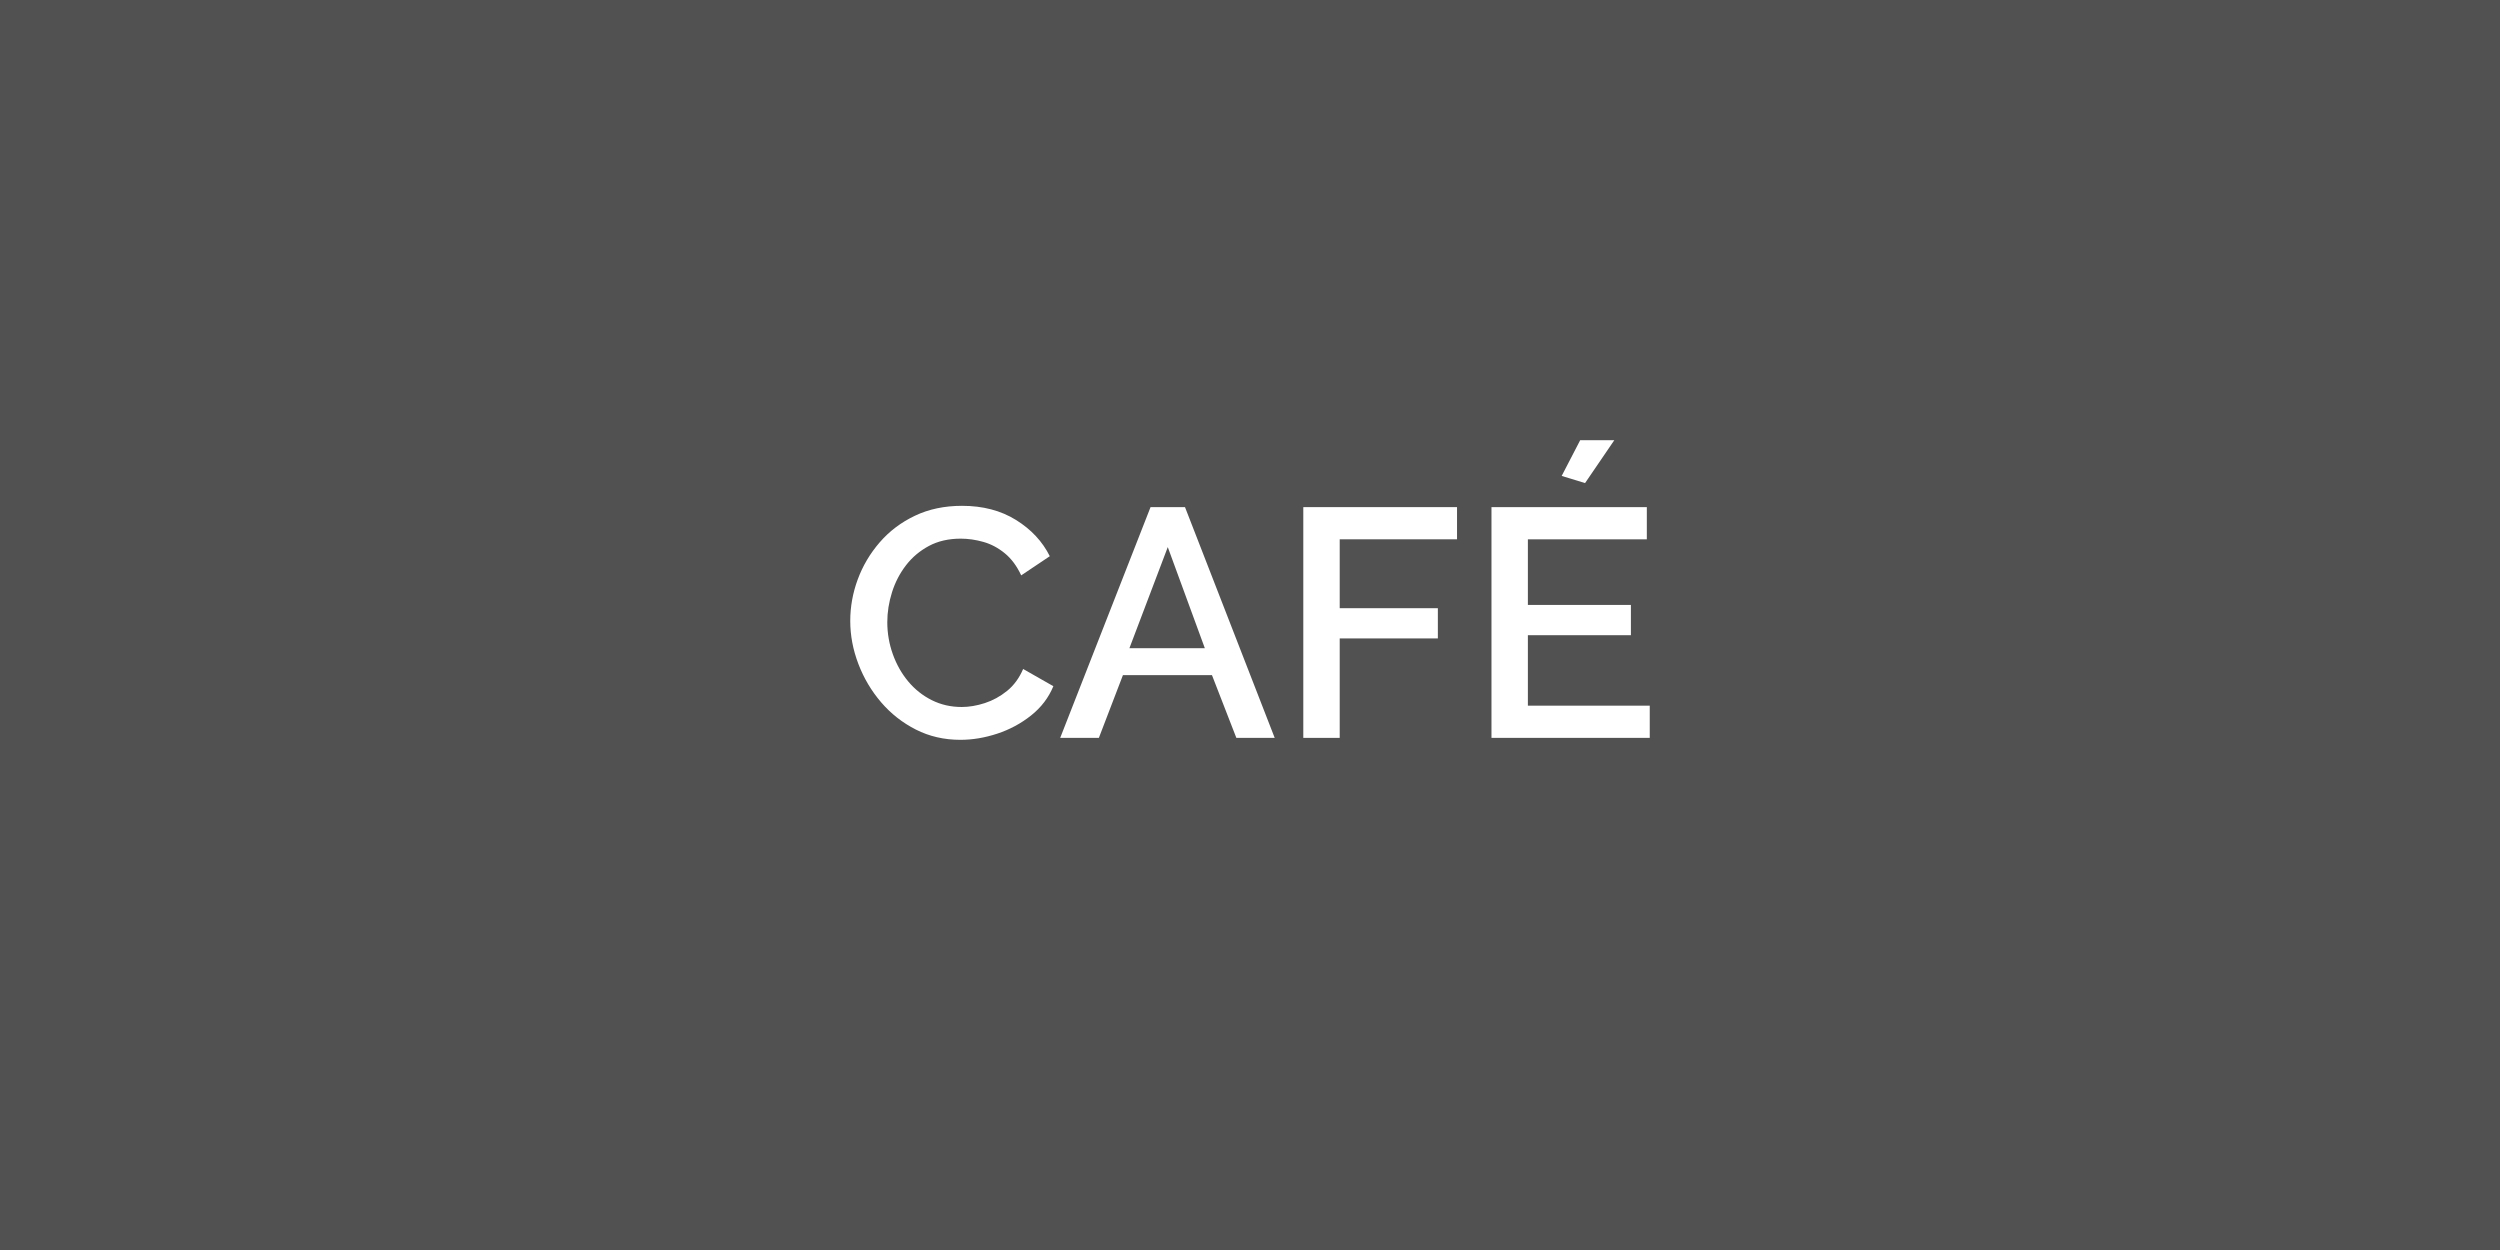 <?xml version="1.0" encoding="UTF-8" standalone="no"?><!DOCTYPE svg PUBLIC "-//W3C//DTD SVG 1.1//EN" "http://www.w3.org/Graphics/SVG/1.1/DTD/svg11.dtd"><svg width="100%" height="100%" viewBox="0 0 1000 500" version="1.1" xmlns="http://www.w3.org/2000/svg" xmlns:xlink="http://www.w3.org/1999/xlink" xml:space="preserve" xmlns:serif="http://www.serif.com/" style="fill-rule:evenodd;clip-rule:evenodd;stroke-linejoin:round;stroke-miterlimit:2;"><rect x="0" y="0" width="1000" height="500" fill="#333333" stroke="none"/><rect x="0" y="0" width="1000" height="500" style="fill:#666;fill-opacity:0.6;"/><g><path d="M340.1,248.35c0,-5.633 0.997,-11.158 2.99,-16.575c1.993,-5.417 4.918,-10.357 8.775,-14.82c3.857,-4.463 8.558,-8.017 14.105,-10.66c5.547,-2.643 11.83,-3.965 18.85,-3.965c8.32,-0 15.513,1.885 21.58,5.655c6.067,3.77 10.573,8.602 13.52,14.495l-11.44,7.67c-1.733,-3.727 -3.922,-6.673 -6.565,-8.84c-2.643,-2.167 -5.503,-3.683 -8.58,-4.55c-3.077,-0.867 -6.088,-1.3 -9.035,-1.3c-4.853,0 -9.1,0.975 -12.74,2.925c-3.64,1.95 -6.695,4.528 -9.165,7.735c-2.47,3.207 -4.333,6.803 -5.59,10.79c-1.257,3.987 -1.885,7.973 -1.885,11.96c0,4.42 0.737,8.688 2.21,12.805c1.473,4.117 3.532,7.757 6.175,10.92c2.643,3.163 5.785,5.655 9.425,7.475c3.64,1.82 7.627,2.73 11.96,2.73c2.947,-0 6.023,-0.52 9.23,-1.56c3.207,-1.04 6.175,-2.665 8.905,-4.875c2.73,-2.21 4.875,-5.135 6.435,-8.775l12.09,6.89c-1.907,4.593 -4.875,8.493 -8.905,11.7c-4.03,3.207 -8.537,5.633 -13.52,7.28c-4.983,1.647 -9.902,2.47 -14.755,2.47c-6.5,-0 -12.437,-1.365 -17.81,-4.095c-5.373,-2.73 -10.01,-6.37 -13.91,-10.92c-3.9,-4.55 -6.933,-9.663 -9.1,-15.34c-2.167,-5.677 -3.25,-11.418 -3.25,-17.225Z" style="fill:#fff;fill-rule:nonzero;"/><g><path d="M460.22,202.85l13.78,-0l35.88,92.3l-15.34,0l-9.75,-25.09l-35.62,0l-9.62,25.09l-15.47,0l36.14,-92.3Zm21.71,56.42l-14.82,-40.43l-15.34,40.43l30.16,0Z" style="fill:#fff;fill-rule:nonzero;"/><path d="M521.32,295.15l0,-92.3l61.49,-0l0,12.87l-46.93,-0l-0,27.56l39.26,-0l-0,12.09l-39.26,-0l-0,39.78l-14.56,-0Z" style="fill:#fff;fill-rule:nonzero;"/><path d="M659.9,282.28l0,12.87l-63.31,-0l0,-92.3l62.14,-0l0,12.87l-47.58,-0l0,26.26l41.21,-0l0,12.09l-41.21,-0l0,28.21l48.75,-0Zm-25.87,-89.05l-9.36,-2.86l7.41,-14.3l13.65,0l-11.7,17.16Z" style="fill:#fff;fill-rule:nonzero;"/></g></g></svg>